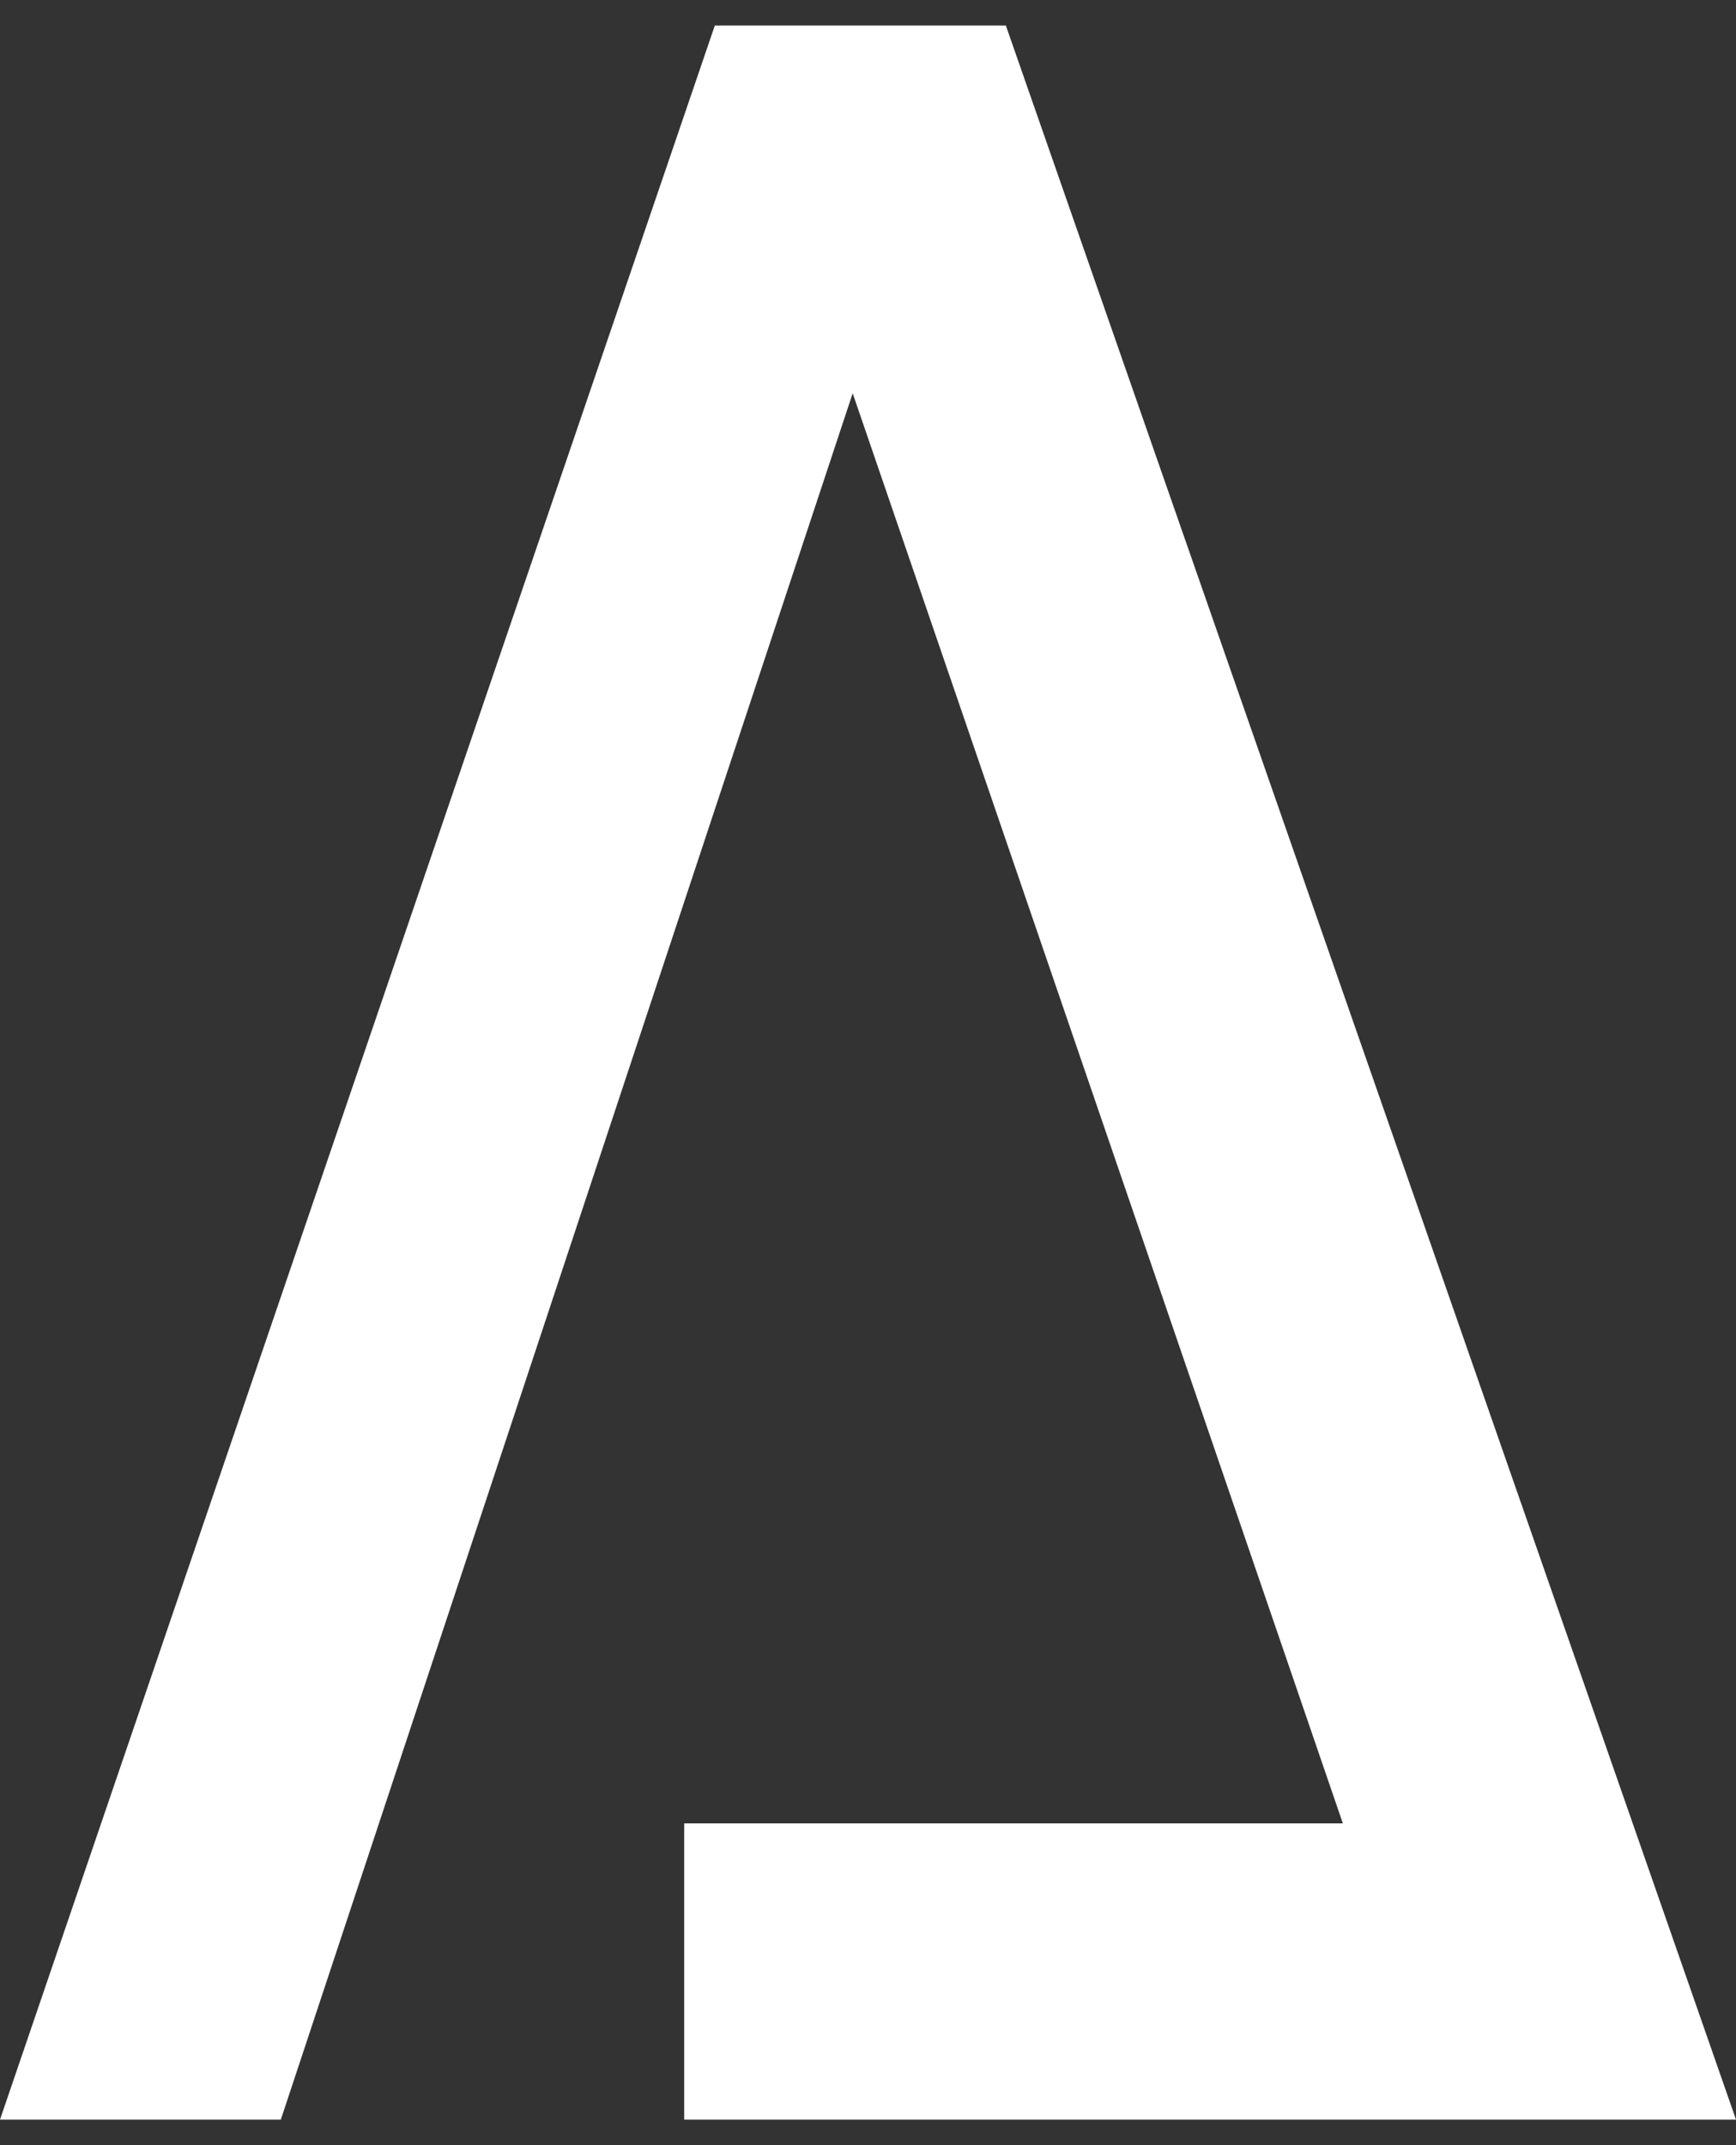 <svg xmlns="http://www.w3.org/2000/svg" xmlns:xlink="http://www.w3.org/1999/xlink" id="Layer_1" x="0px" y="0px" viewBox="0 0 34 42" style="enable-background:new 0 0 34 42;" xml:space="preserve"><rect x="0" y="0" width="34" height="42" fill="#333333" stroke="none"/><style type="text/css">	.st0{fill:#FFFFFF;}</style><path class="st0" d="M14,0.5l-14,41h5.5L16.7,7.7l4.8,14l4.8,14H13.4v5.8H34l-14.3-41H14z"></path></svg>